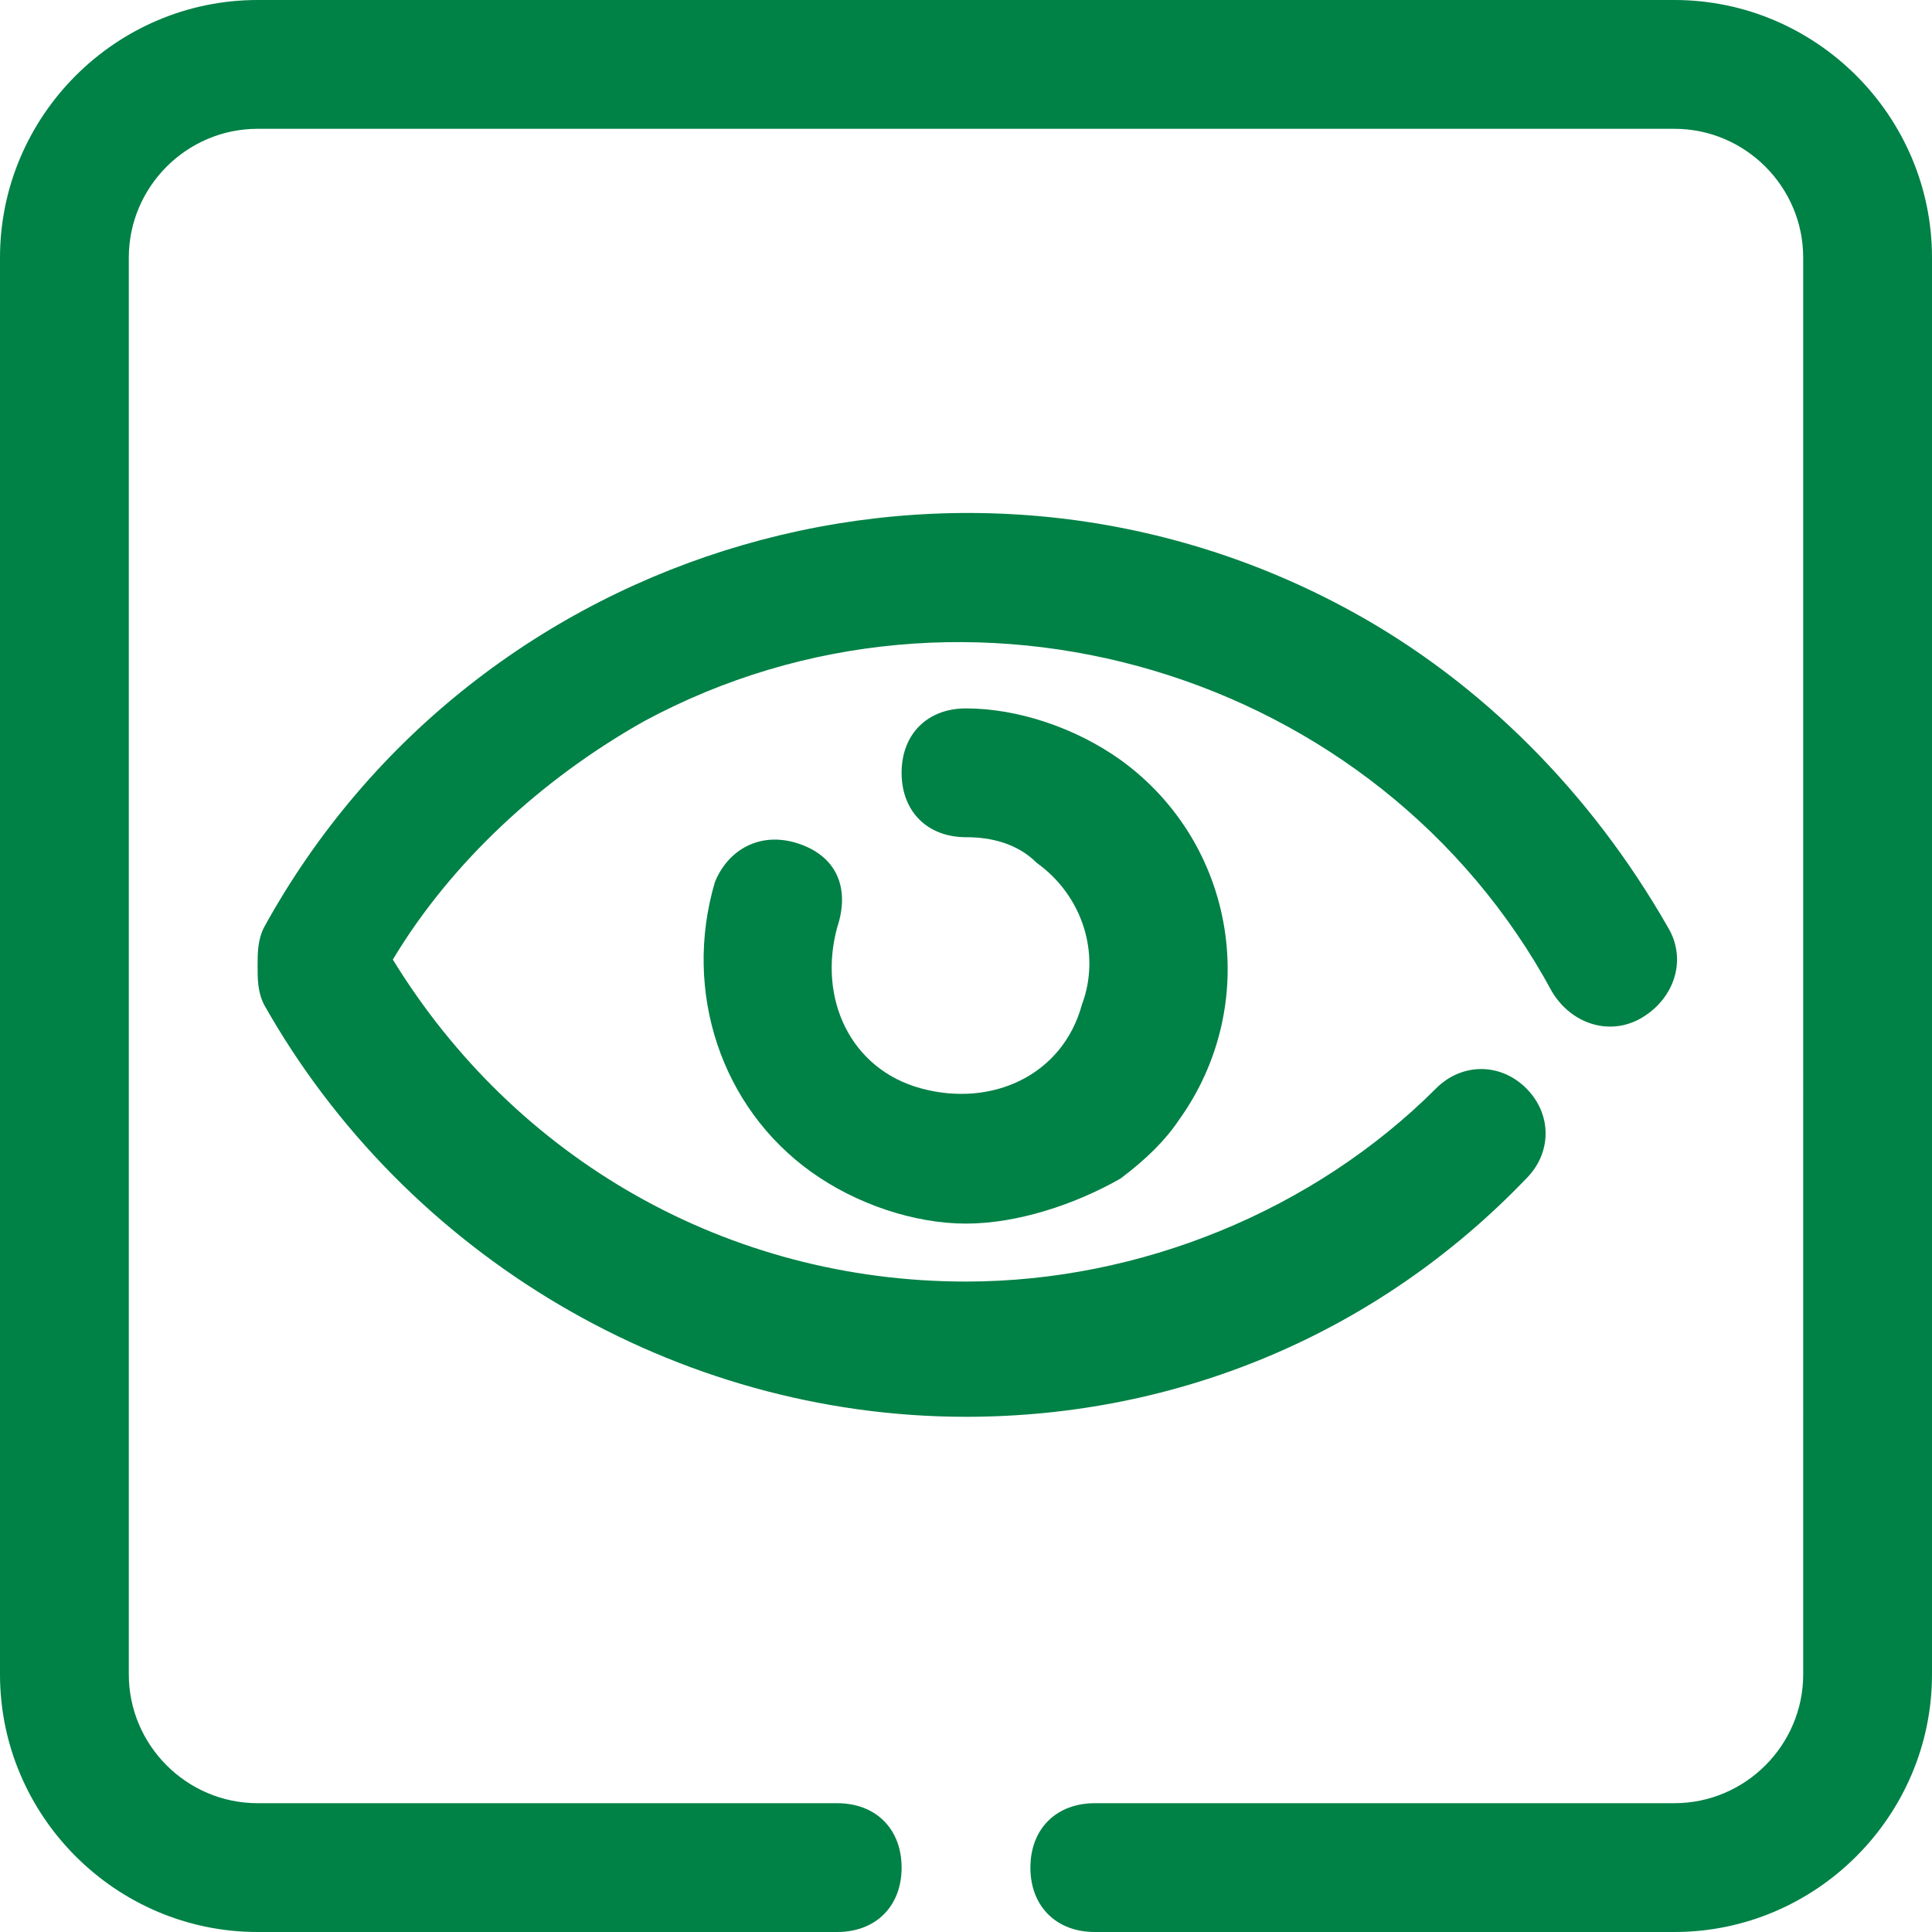 <?xml version="1.0" encoding="utf-8"?>
<!-- Generator: Adobe Illustrator 25.4.1, SVG Export Plug-In . SVG Version: 6.00 Build 0)  -->
<svg version="1.1" id="Layer_1" xmlns="http://www.w3.org/2000/svg" xmlns:xlink="http://www.w3.org/1999/xlink" x="0px" y="0px"
	 viewBox="0 0 30 30" style="enable-background:new 0 0 30 30;" xml:space="preserve">
<style type="text/css">
	.st0{fill:#008146;}
</style>
<g id="eye">
	<path class="st0" d="M26,30h-9c-0.6,0-1-0.4-1-1s0.4-1,1-1h9c1.1,0,2-0.9,2-2V4c0-1.1-0.9-2-2-2H4C2.9,2,2,2.9,2,4v22
		c0,1.1,0.9,2,2,2h9c0.6,0,1,0.4,1,1s-0.4,1-1,1H4c-2.2,0-4-1.8-4-4V4c0-2.2,1.8-4,4-4h22c2.2,0,4,1.8,4,4v22C30,28.2,28.2,30,26,30
		z M15,22c-4.5,0-8.7-2.5-10.9-6.4C4,15.4,4,15.2,4,15c0-0.2,0-0.4,0.1-0.6C7.4,8.4,15,6.2,21,9.5c2,1.1,3.7,2.8,4.9,4.9
		c0.3,0.5,0.1,1.1-0.4,1.4s-1.1,0.1-1.4-0.4c-2.7-5-9.1-6.9-14.1-4.2c-1.6,0.9-3,2.2-3.9,3.7c1.9,3.1,5.2,5,8.9,5
		c2.7,0,5.4-1.1,7.3-3c0.4-0.4,1-0.4,1.4,0c0.4,0.4,0.4,1,0,1.4C21.4,20.7,18.3,22,15,22z M15,19c-0.8,0-1.7-0.3-2.4-0.8
		c-1.4-1-2-2.8-1.5-4.5c0.2-0.5,0.7-0.8,1.3-0.6s0.8,0.7,0.6,1.3c-0.3,1.1,0.2,2.2,1.3,2.5c1.1,0.3,2.2-0.2,2.5-1.3
		c0.3-0.8,0-1.7-0.7-2.2C15.8,13.1,15.4,13,15,13c-0.6,0-1-0.4-1-1s0.4-1,1-1c0.8,0,1.7,0.3,2.4,0.8c1.8,1.3,2.2,3.8,0.9,5.6
		c-0.2,0.3-0.5,0.6-0.9,0.9C16.7,18.7,15.8,19,15,19z"/>
</g>
</svg>

